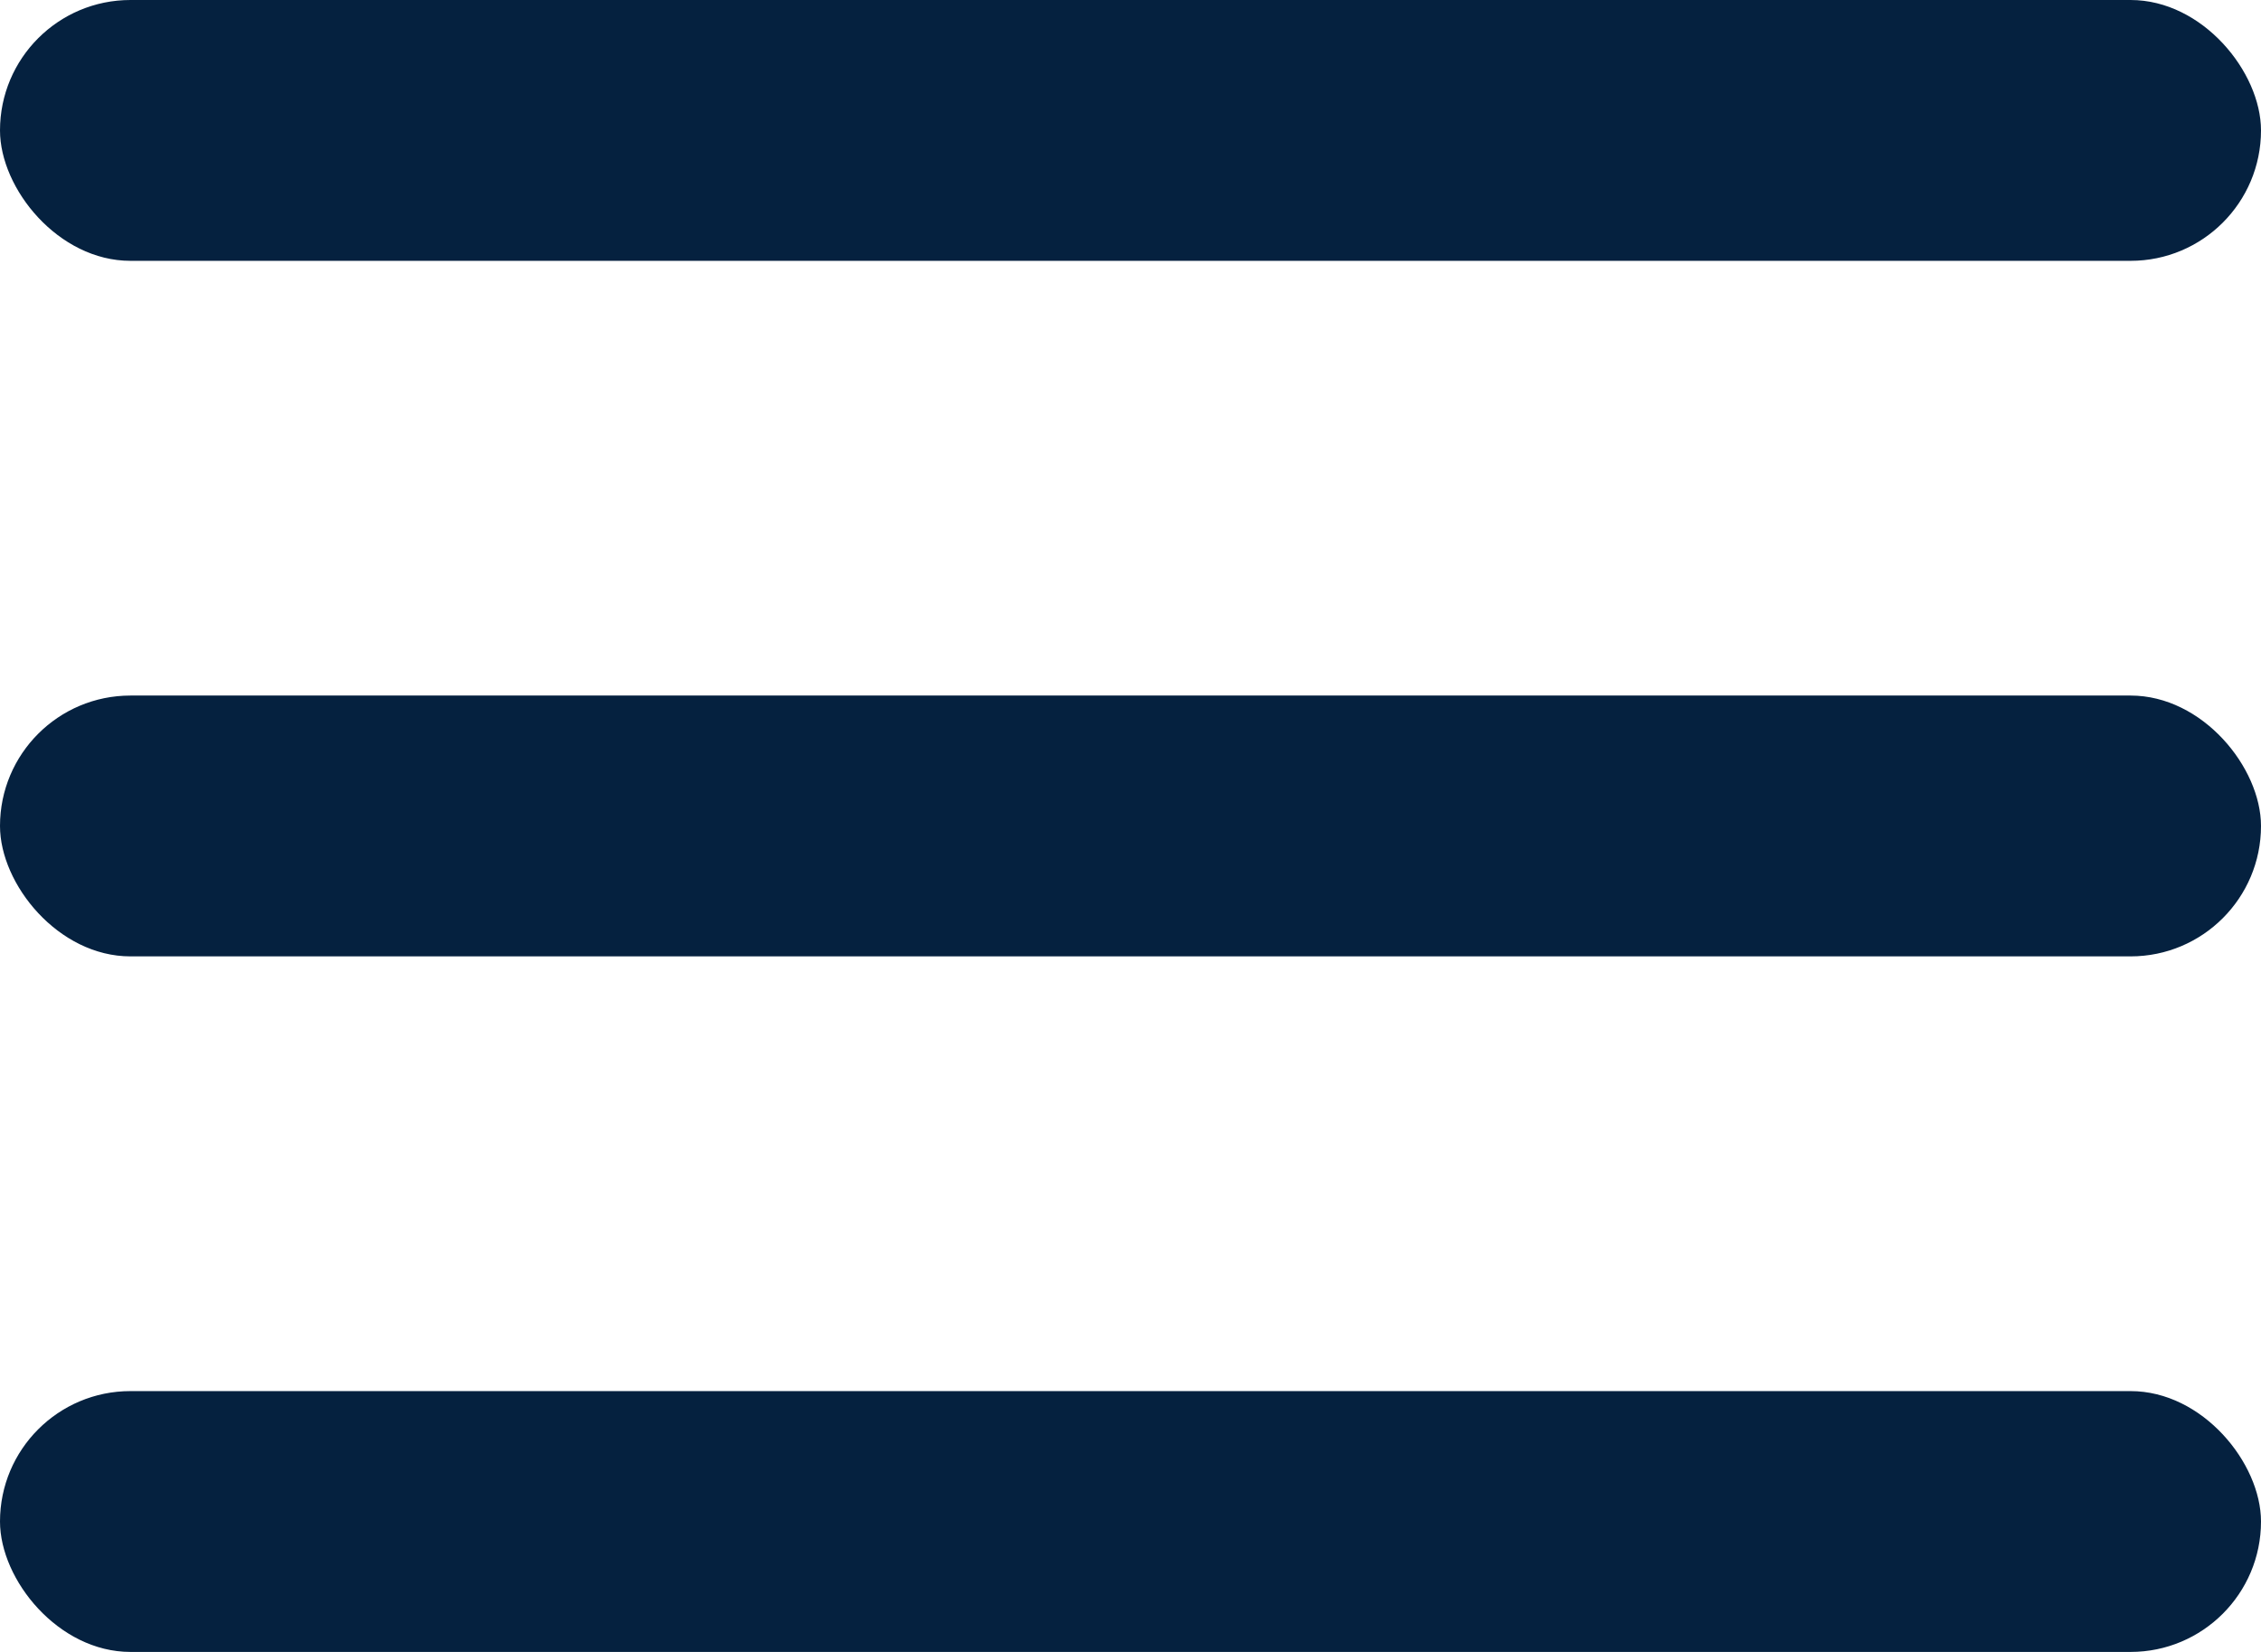 <svg width="26" height="19" viewBox="0 0 26 19" fill="none" xmlns="http://www.w3.org/2000/svg">
<rect width="26" height="3" rx="1.5" fill="#05213F"/>
<rect y="8" width="26" height="3" rx="1.5" fill="#05213F"/>
<rect y="16" width="26" height="3" rx="1.5" fill="#05213F"/>
</svg>

